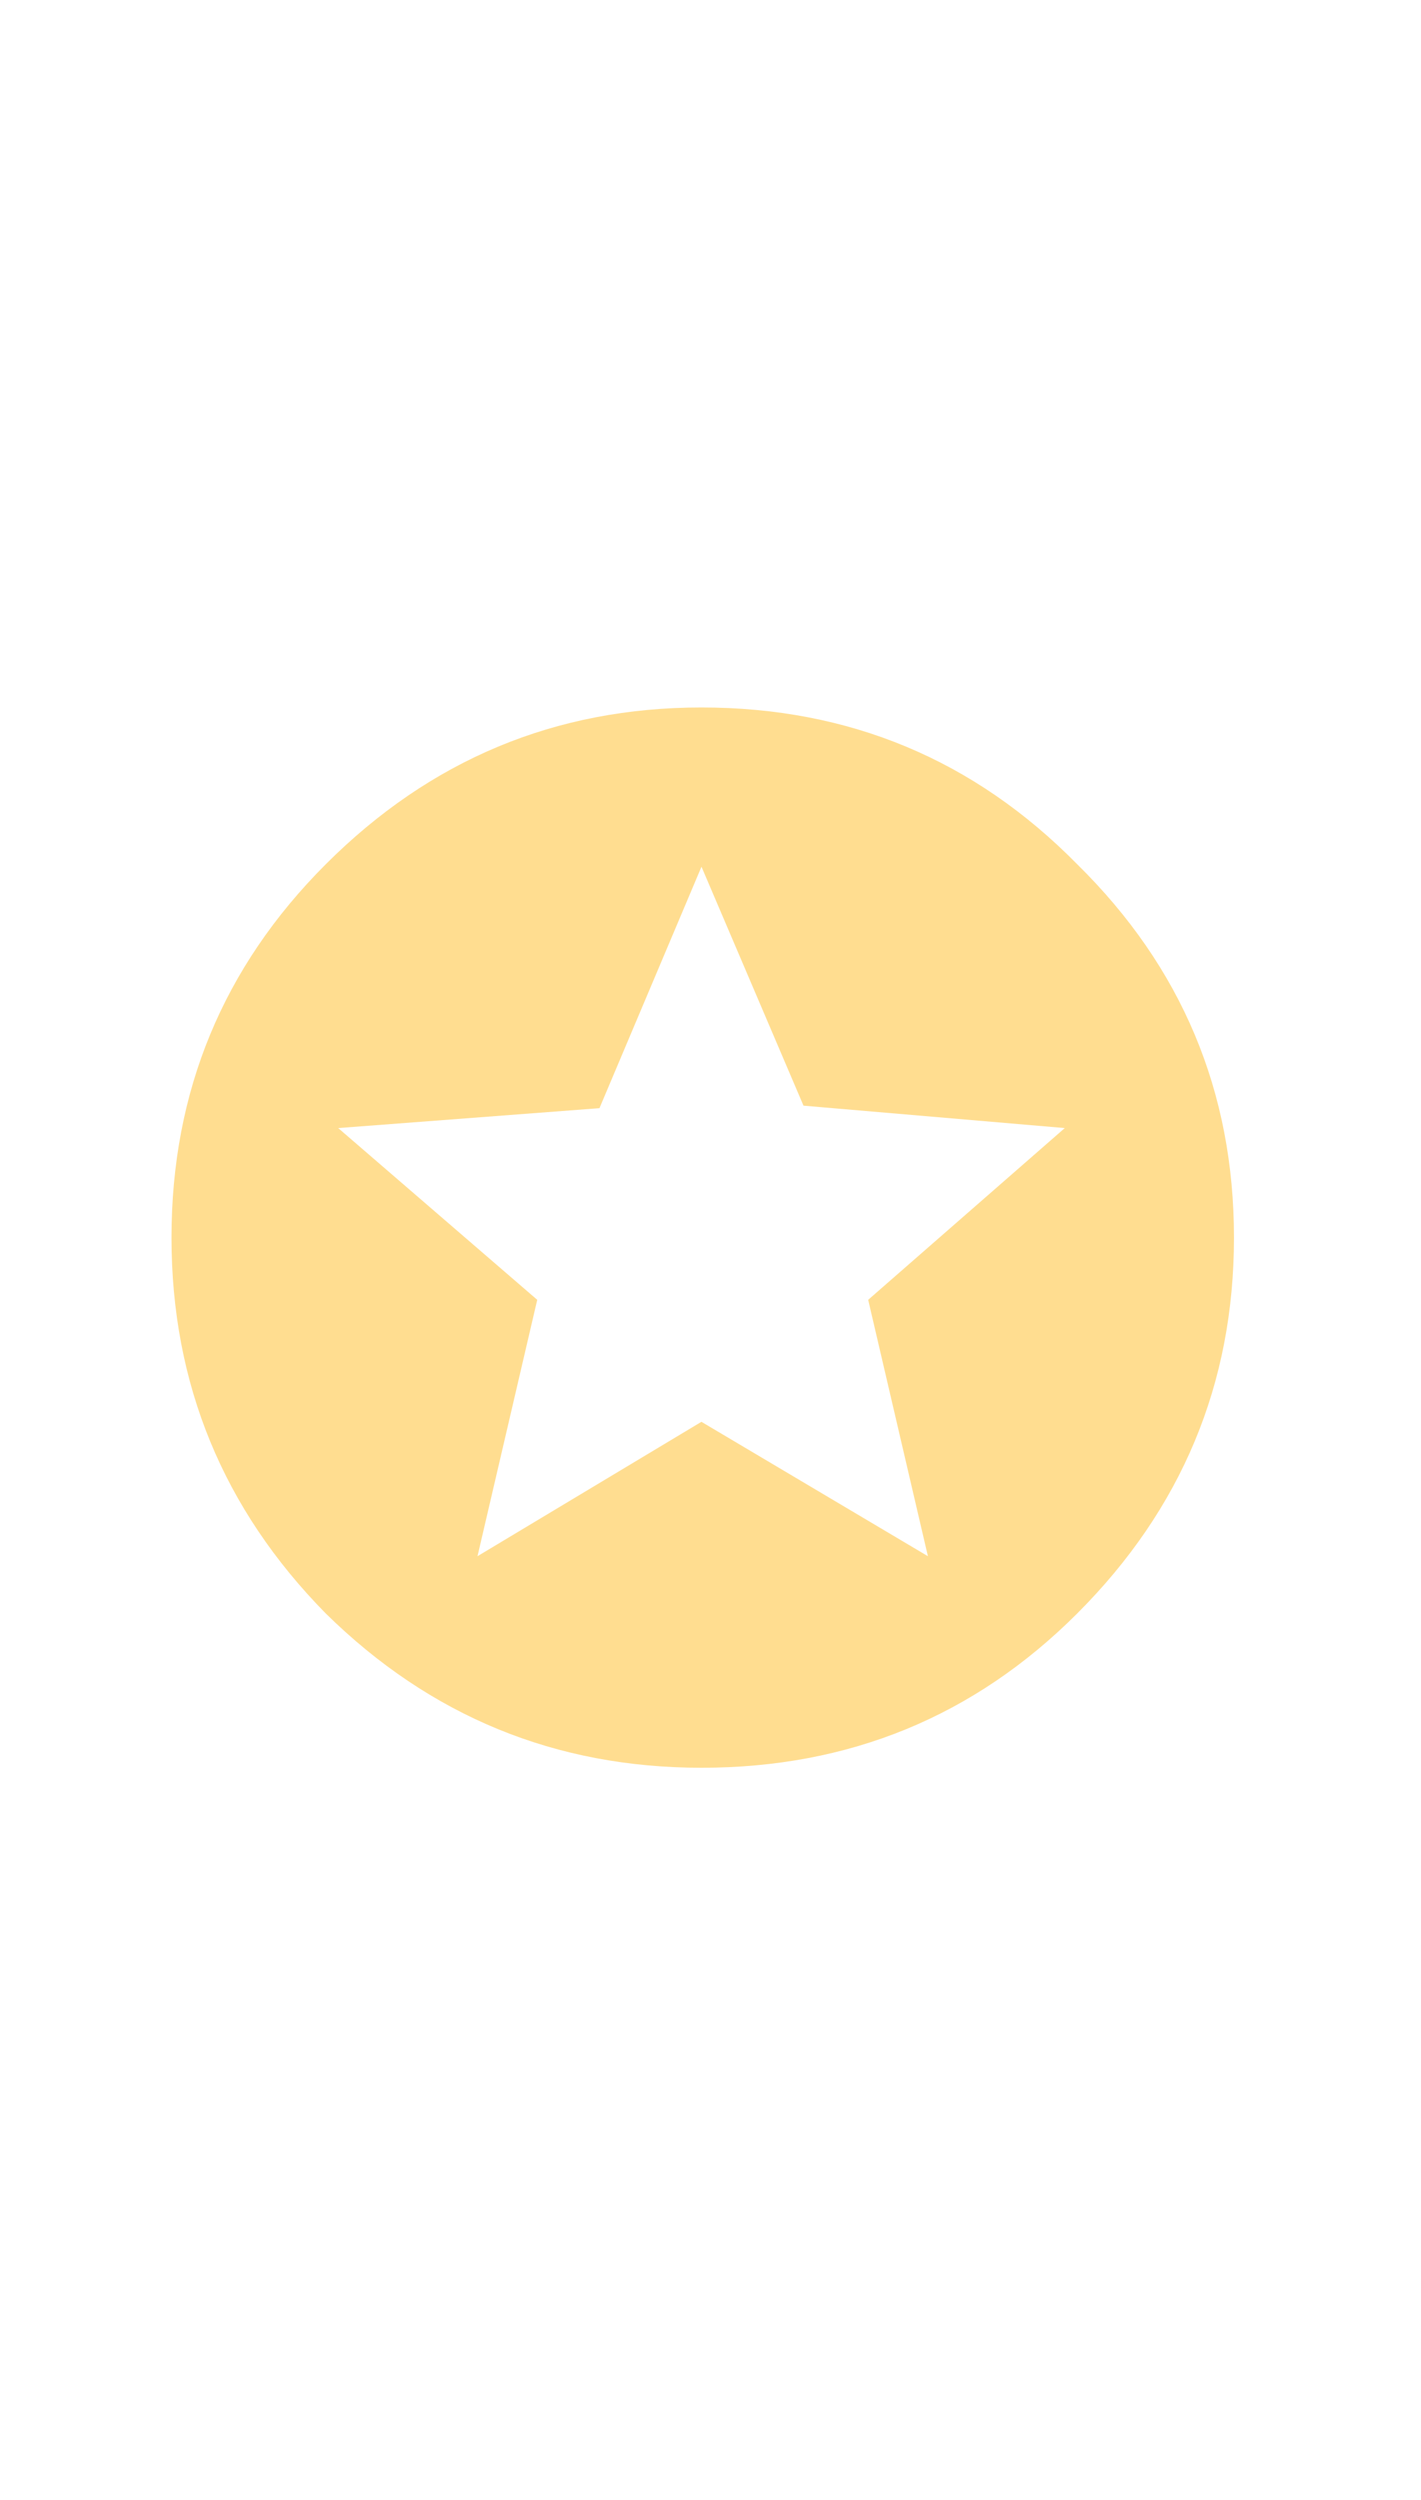 <svg fill="none" height="51" viewBox="0 0 29 51" width="29" xmlns="http://www.w3.org/2000/svg"><path d="m6.648 17.633c2.133-2.133 4.689-3.199 7.668-3.199 3.013 0 5.569 1.066 7.668 3.199 2.133 2.099 3.199 4.638 3.199 7.617s-1.066 5.535-3.199 7.668c-2.099 2.099-4.655 3.148-7.668 3.148-2.979 0-5.535-1.05-7.668-3.148-2.099-2.133-3.148-4.689-3.148-7.668s1.049-5.518 3.148-7.617zm12.289 14.117-1.219-5.231 4.012-3.504-5.332-.457-2.082-4.875-2.082 4.926-5.332.406 4.062 3.504-1.219 5.231 4.57-2.742z" fill="#ffdd90"/></svg>